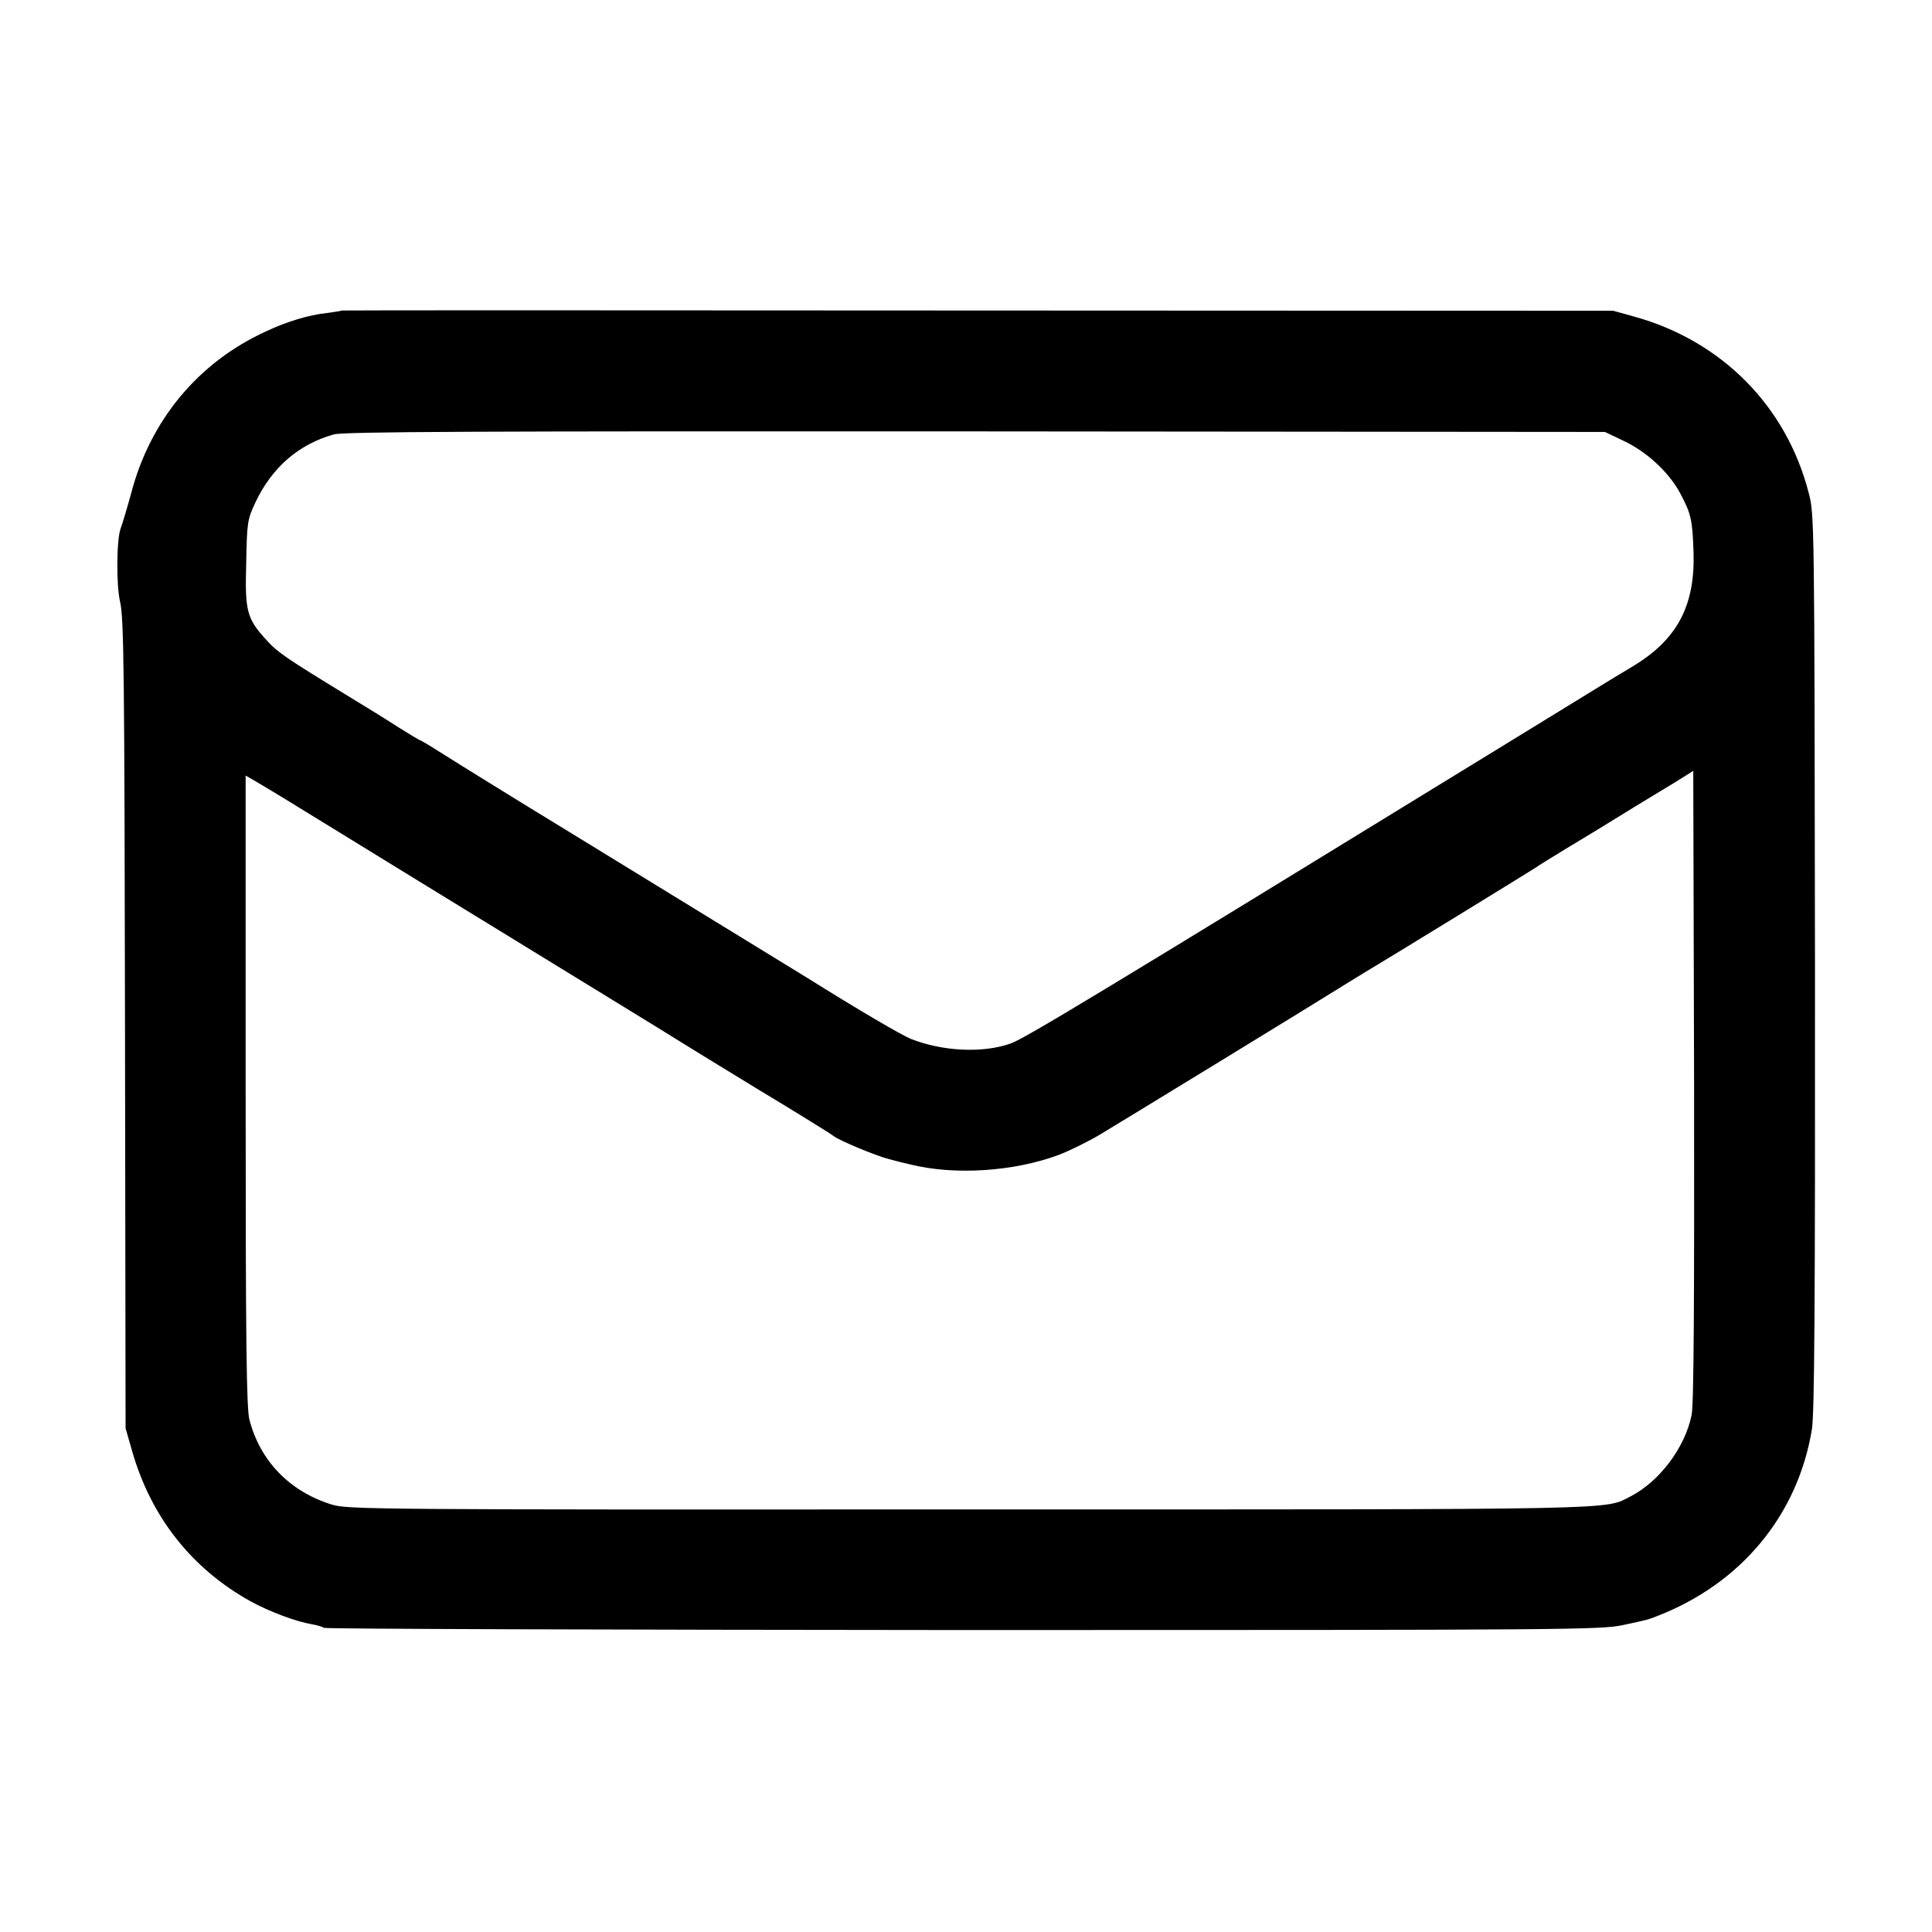 <?xml version="1.0" standalone="no"?>
<!DOCTYPE svg PUBLIC "-//W3C//DTD SVG 20010904//EN"
 "http://www.w3.org/TR/2001/REC-SVG-20010904/DTD/svg10.dtd">
<svg version="1.0" xmlns="http://www.w3.org/2000/svg"
 width="700pt" height="700pt" viewBox="0 0 700 700"
 preserveAspectRatio="xMidYMid meet">
<g transform="translate(0,700) scale(0.1,-0.1)"
fill="#000000" stroke="none">
<path d="M1238 5875 c-2 -2 -25 -5 -53 -9 -66 -7 -146 -31 -222 -67 -245 -112
-419 -322 -488 -587 -13 -48 -30 -105 -38 -127 -15 -41 -16 -206 -2 -265 14
-56 16 -255 18 -1595 l2 -1400 23 -80 c68 -240 216 -429 432 -548 66 -36 161
-72 220 -82 18 -3 38 -9 44 -13 6 -4 1048 -7 2316 -8 2200 0 2309 1 2390 18
89 19 93 20 125 33 304 118 509 366 560 677 9 60 12 446 11 1695 -2 1603 -2
1619 -23 1698 -81 314 -315 550 -632 638 l-76 21 -2302 1 c-1267 1 -2304 1
-2305 0z m4644 -472 c84 -39 166 -115 206 -191 39 -73 44 -95 48 -213 6 -192
-58 -315 -218 -412 -38 -23 -82 -49 -96 -58 -15 -9 -173 -106 -352 -216 -1496
-918 -1759 -1077 -1809 -1094 -102 -36 -247 -28 -361 17 -34 14 -187 103 -380
224 -73 45 -510 313 -840 515 -223 136 -434 267 -470 290 -36 23 -72 45 -80
49 -16 7 -35 19 -85 50 -65 42 -104 65 -195 121 -211 129 -243 151 -280 191
-76 82 -83 107 -78 283 3 150 4 158 34 222 60 126 156 209 283 245 37 10 501
12 2326 11 l2280 -2 67 -32z m247 -3530 c-24 -118 -116 -240 -220 -294 -99
-50 16 -48 -2396 -48 -2176 -1 -2254 0 -2312 18 -151 47 -258 157 -297 306
-11 40 -14 271 -14 1192 l0 1143 33 -19 c17 -10 91 -54 162 -98 112 -69 651
-400 1175 -721 85 -52 171 -105 190 -117 19 -12 152 -94 295 -181 143 -86 267
-163 275 -170 20 -16 154 -72 202 -84 21 -6 55 -14 76 -19 161 -40 376 -26
539 35 37 14 104 47 148 73 75 45 782 477 890 545 28 17 59 36 70 43 68 40
612 374 620 380 6 5 55 35 109 68 55 33 114 69 132 80 58 36 195 120 224 137
16 9 46 28 67 41 l38 24 3 -1141 c1 -785 -1 -1157 -9 -1193z"/>
</g>
</svg>
